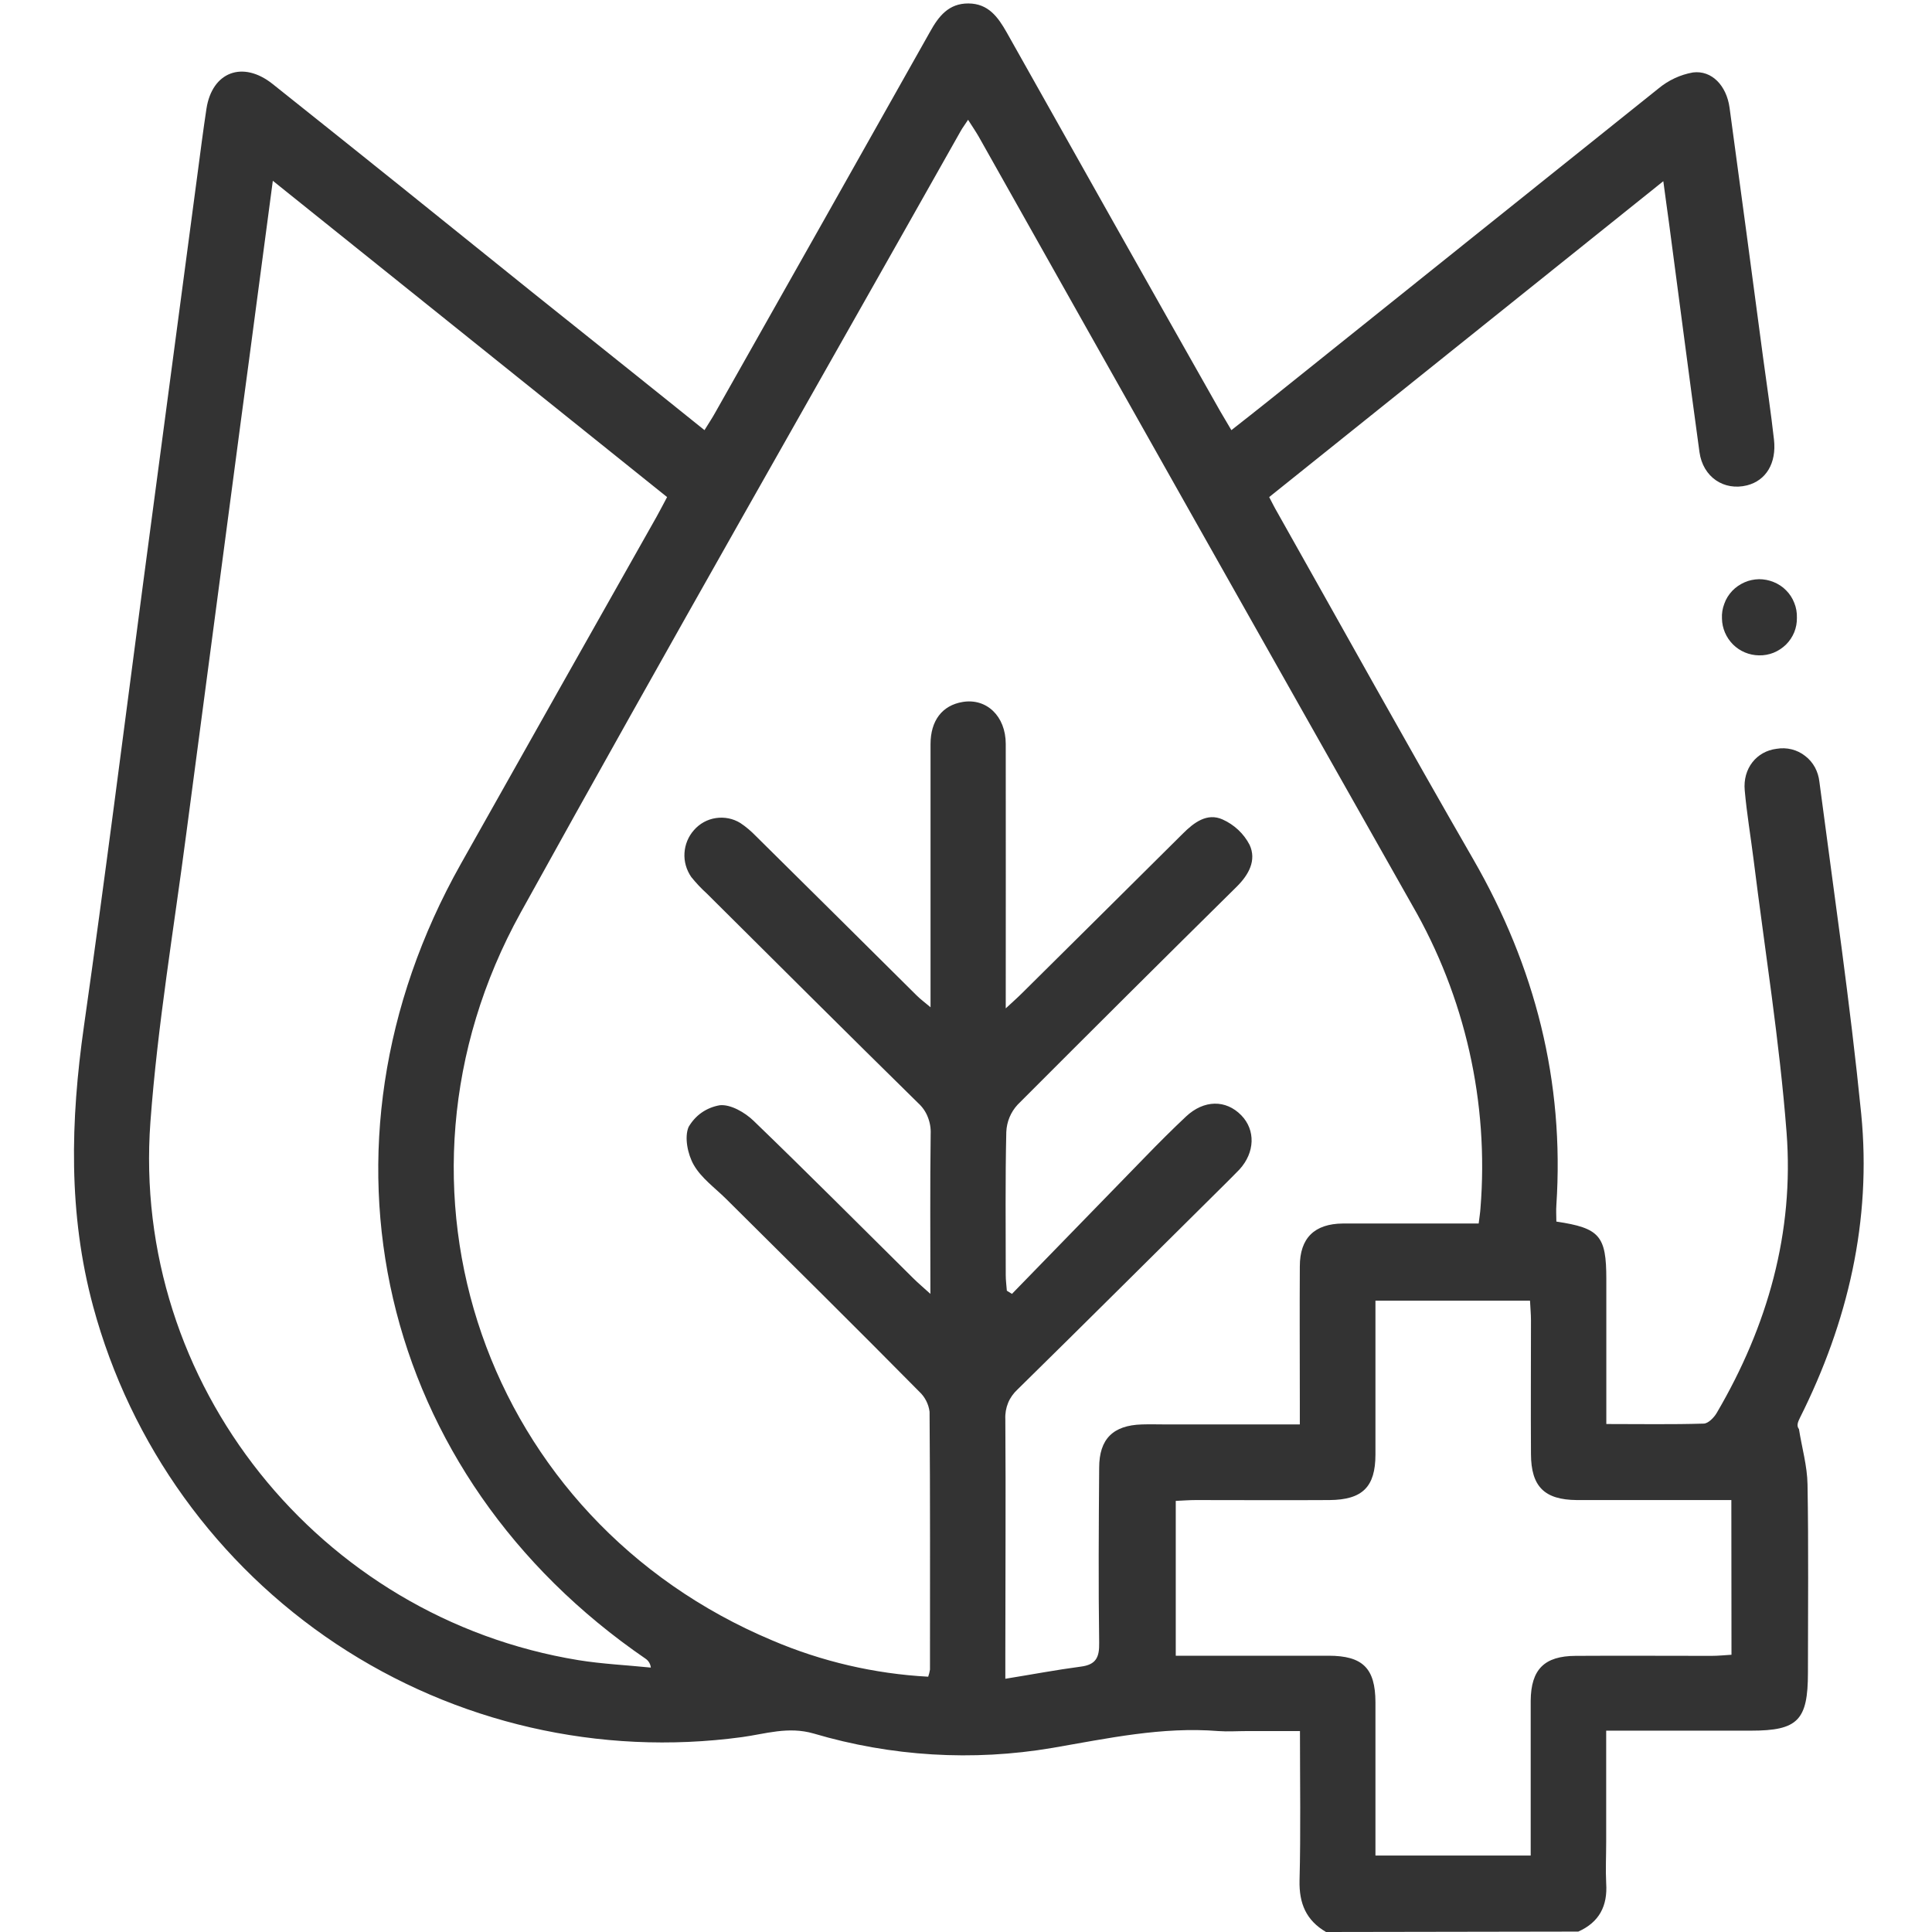 <svg width="14" height="14" viewBox="0 0 14 14" fill="none" xmlns="http://www.w3.org/2000/svg">
<g clip-path="url(#clip0_5929_178)">
<path d="M9.609 14C9.465 13.916 9.413 13.793 9.417 13.626C9.426 13.273 9.42 12.918 9.42 12.544H9.034C8.966 12.544 8.897 12.549 8.829 12.544C8.421 12.511 8.027 12.597 7.626 12.666C7.049 12.764 6.458 12.728 5.897 12.562C5.711 12.508 5.546 12.565 5.375 12.588C4.346 12.727 3.302 12.487 2.437 11.913C1.572 11.338 0.946 10.469 0.675 9.467C0.493 8.794 0.511 8.12 0.608 7.438C0.76 6.372 0.895 5.303 1.036 4.235C1.168 3.244 1.299 2.253 1.431 1.262C1.452 1.104 1.472 0.946 1.496 0.788C1.537 0.521 1.759 0.436 1.976 0.609C2.599 1.105 3.22 1.604 3.84 2.104C4.258 2.439 4.679 2.774 5.105 3.117C5.135 3.068 5.162 3.028 5.185 2.986C5.704 2.068 6.222 1.15 6.739 0.231C6.802 0.117 6.875 0.024 7.018 0.025C7.161 0.026 7.231 0.122 7.295 0.235C7.809 1.15 8.324 2.065 8.841 2.978C8.866 3.021 8.891 3.063 8.923 3.117C9.015 3.044 9.1 2.979 9.184 2.911C10.128 2.155 11.072 1.398 12.017 0.642C12.089 0.582 12.176 0.541 12.268 0.525C12.405 0.508 12.511 0.621 12.533 0.78C12.615 1.383 12.696 1.987 12.776 2.591C12.803 2.79 12.833 2.989 12.855 3.186C12.874 3.357 12.797 3.482 12.66 3.517C12.492 3.559 12.34 3.457 12.315 3.276C12.239 2.723 12.168 2.168 12.094 1.614C12.082 1.524 12.069 1.435 12.053 1.313L9.197 3.602C9.218 3.642 9.235 3.677 9.255 3.711C9.728 4.55 10.195 5.393 10.676 6.227C11.124 7.005 11.337 7.836 11.278 8.733C11.275 8.773 11.278 8.813 11.278 8.852C11.592 8.899 11.64 8.955 11.64 9.268C11.64 9.612 11.64 9.957 11.64 10.319C11.884 10.319 12.114 10.323 12.345 10.316C12.378 10.316 12.421 10.272 12.441 10.237C12.809 9.609 13.002 8.93 12.946 8.204C12.895 7.543 12.789 6.887 12.707 6.228C12.686 6.061 12.658 5.896 12.643 5.728C12.628 5.568 12.729 5.444 12.874 5.426C12.91 5.42 12.947 5.421 12.983 5.43C13.019 5.439 13.052 5.455 13.081 5.478C13.11 5.5 13.134 5.528 13.152 5.561C13.169 5.593 13.18 5.628 13.184 5.665C13.289 6.467 13.407 7.269 13.487 8.071C13.563 8.844 13.391 9.58 13.043 10.274C13.029 10.303 13.016 10.331 13.036 10.356C13.057 10.49 13.096 10.623 13.098 10.757C13.106 11.211 13.101 11.666 13.101 12.121C13.101 12.466 13.028 12.541 12.688 12.541H11.639V13.347C11.639 13.447 11.634 13.548 11.639 13.647C11.65 13.811 11.589 13.929 11.437 13.997L9.609 14ZM7.288 7.307C7.34 7.259 7.375 7.228 7.408 7.195C7.796 6.811 8.183 6.426 8.571 6.041C8.652 5.96 8.747 5.888 8.859 5.938C8.944 5.976 9.013 6.041 9.055 6.122C9.107 6.234 9.049 6.339 8.961 6.426C8.43 6.95 7.901 7.477 7.374 8.005C7.324 8.059 7.295 8.129 7.292 8.203C7.284 8.549 7.288 8.896 7.288 9.24C7.288 9.276 7.293 9.315 7.296 9.353L7.333 9.376C7.656 9.044 7.979 8.712 8.302 8.38C8.397 8.282 8.494 8.185 8.594 8.091C8.724 7.969 8.883 7.967 8.995 8.082C9.099 8.189 9.094 8.351 8.982 8.474C8.951 8.507 8.918 8.538 8.886 8.571C8.382 9.07 7.88 9.571 7.373 10.069C7.344 10.096 7.32 10.129 7.305 10.166C7.29 10.203 7.283 10.243 7.285 10.283C7.289 10.856 7.285 11.429 7.285 12.002V12.165C7.483 12.133 7.657 12.1 7.832 12.077C7.942 12.063 7.967 12.01 7.965 11.905C7.959 11.482 7.962 11.059 7.965 10.636C7.965 10.427 8.066 10.328 8.275 10.322C8.334 10.32 8.393 10.322 8.452 10.322H9.419V10.162C9.419 9.833 9.417 9.505 9.419 9.177C9.419 8.971 9.525 8.868 9.731 8.866C9.895 8.866 10.059 8.866 10.223 8.866H10.715C10.721 8.817 10.726 8.787 10.728 8.756C10.79 7.99 10.617 7.223 10.232 6.557C9.183 4.702 8.136 2.846 7.091 0.988C7.07 0.952 7.045 0.915 7.015 0.868C6.992 0.904 6.976 0.924 6.963 0.947C5.899 2.835 4.822 4.716 3.773 6.613C2.672 8.604 3.515 11.013 5.596 11.887C5.954 12.04 6.337 12.129 6.726 12.15C6.732 12.133 6.736 12.117 6.739 12.099C6.739 11.476 6.741 10.853 6.736 10.23C6.729 10.174 6.702 10.122 6.661 10.084C6.198 9.615 5.728 9.151 5.261 8.687C5.18 8.607 5.081 8.536 5.027 8.441C4.983 8.364 4.958 8.24 4.99 8.166C5.014 8.125 5.046 8.089 5.085 8.062C5.124 8.035 5.169 8.017 5.216 8.009C5.294 8.001 5.398 8.061 5.461 8.122C5.851 8.498 6.232 8.881 6.617 9.262C6.651 9.296 6.687 9.326 6.742 9.376C6.742 8.97 6.739 8.594 6.744 8.218C6.746 8.176 6.739 8.134 6.723 8.094C6.708 8.055 6.683 8.02 6.652 7.992C6.139 7.488 5.631 6.981 5.121 6.474C5.08 6.437 5.043 6.397 5.009 6.355C4.974 6.304 4.956 6.243 4.96 6.181C4.964 6.119 4.988 6.061 5.029 6.015C5.07 5.968 5.126 5.937 5.188 5.928C5.249 5.919 5.312 5.931 5.365 5.964C5.406 5.991 5.444 6.024 5.479 6.06C5.867 6.444 6.255 6.828 6.642 7.213C6.669 7.24 6.699 7.262 6.743 7.299V7.153C6.743 6.566 6.743 5.98 6.743 5.393C6.743 5.221 6.828 5.112 6.974 5.087C7.148 5.057 7.288 5.189 7.288 5.391C7.289 6.019 7.288 6.647 7.288 7.307ZM1.977 1.31C1.896 1.912 1.823 2.479 1.746 3.046C1.614 4.043 1.482 5.038 1.351 6.032C1.26 6.73 1.142 7.427 1.09 8.129C0.95 10.024 2.312 11.723 4.191 12.03C4.364 12.058 4.541 12.066 4.716 12.084C4.715 12.072 4.711 12.059 4.705 12.049C4.699 12.038 4.69 12.028 4.68 12.021C2.738 10.691 2.185 8.312 3.339 6.261C3.811 5.422 4.284 4.583 4.757 3.746C4.783 3.7 4.807 3.652 4.834 3.602L1.977 1.31ZM12.546 10.87H12.396C12.073 10.87 11.749 10.87 11.426 10.87C11.191 10.868 11.095 10.772 11.094 10.537C11.092 10.214 11.094 9.891 11.094 9.568C11.094 9.52 11.089 9.472 11.087 9.425H9.967C9.967 9.804 9.967 10.171 9.967 10.54C9.967 10.775 9.873 10.868 9.634 10.87C9.311 10.872 8.988 10.87 8.665 10.87C8.617 10.87 8.569 10.874 8.52 10.876V11.998H8.672C8.99 11.998 9.308 11.998 9.627 11.998C9.875 11.998 9.966 12.089 9.967 12.334C9.967 12.657 9.967 12.98 9.967 13.303V13.446H11.092V13.293C11.092 12.97 11.092 12.647 11.092 12.324C11.094 12.097 11.191 12 11.417 11.999C11.745 11.997 12.073 11.999 12.401 11.999C12.45 11.999 12.498 11.994 12.547 11.991L12.546 10.87Z" fill="#333333"/>
<path d="M12.746 4.749C12.676 4.748 12.608 4.72 12.558 4.67C12.508 4.62 12.479 4.552 12.478 4.482C12.476 4.445 12.482 4.409 12.495 4.375C12.507 4.34 12.527 4.309 12.552 4.282C12.577 4.256 12.607 4.235 12.641 4.22C12.674 4.205 12.71 4.198 12.747 4.197C12.783 4.197 12.819 4.204 12.853 4.218C12.887 4.232 12.918 4.252 12.943 4.278C12.969 4.304 12.989 4.335 13.002 4.369C13.016 4.403 13.022 4.439 13.021 4.476C13.022 4.512 13.015 4.548 13.002 4.581C12.988 4.615 12.968 4.645 12.942 4.671C12.916 4.696 12.886 4.716 12.852 4.73C12.819 4.743 12.783 4.75 12.746 4.749Z" fill="#333333"/>
</g>
<defs>
<clipPath id="clip0_5929_178">
<rect width="14" height="14" fill="white"/>
</clipPath>
</defs>
</svg>
